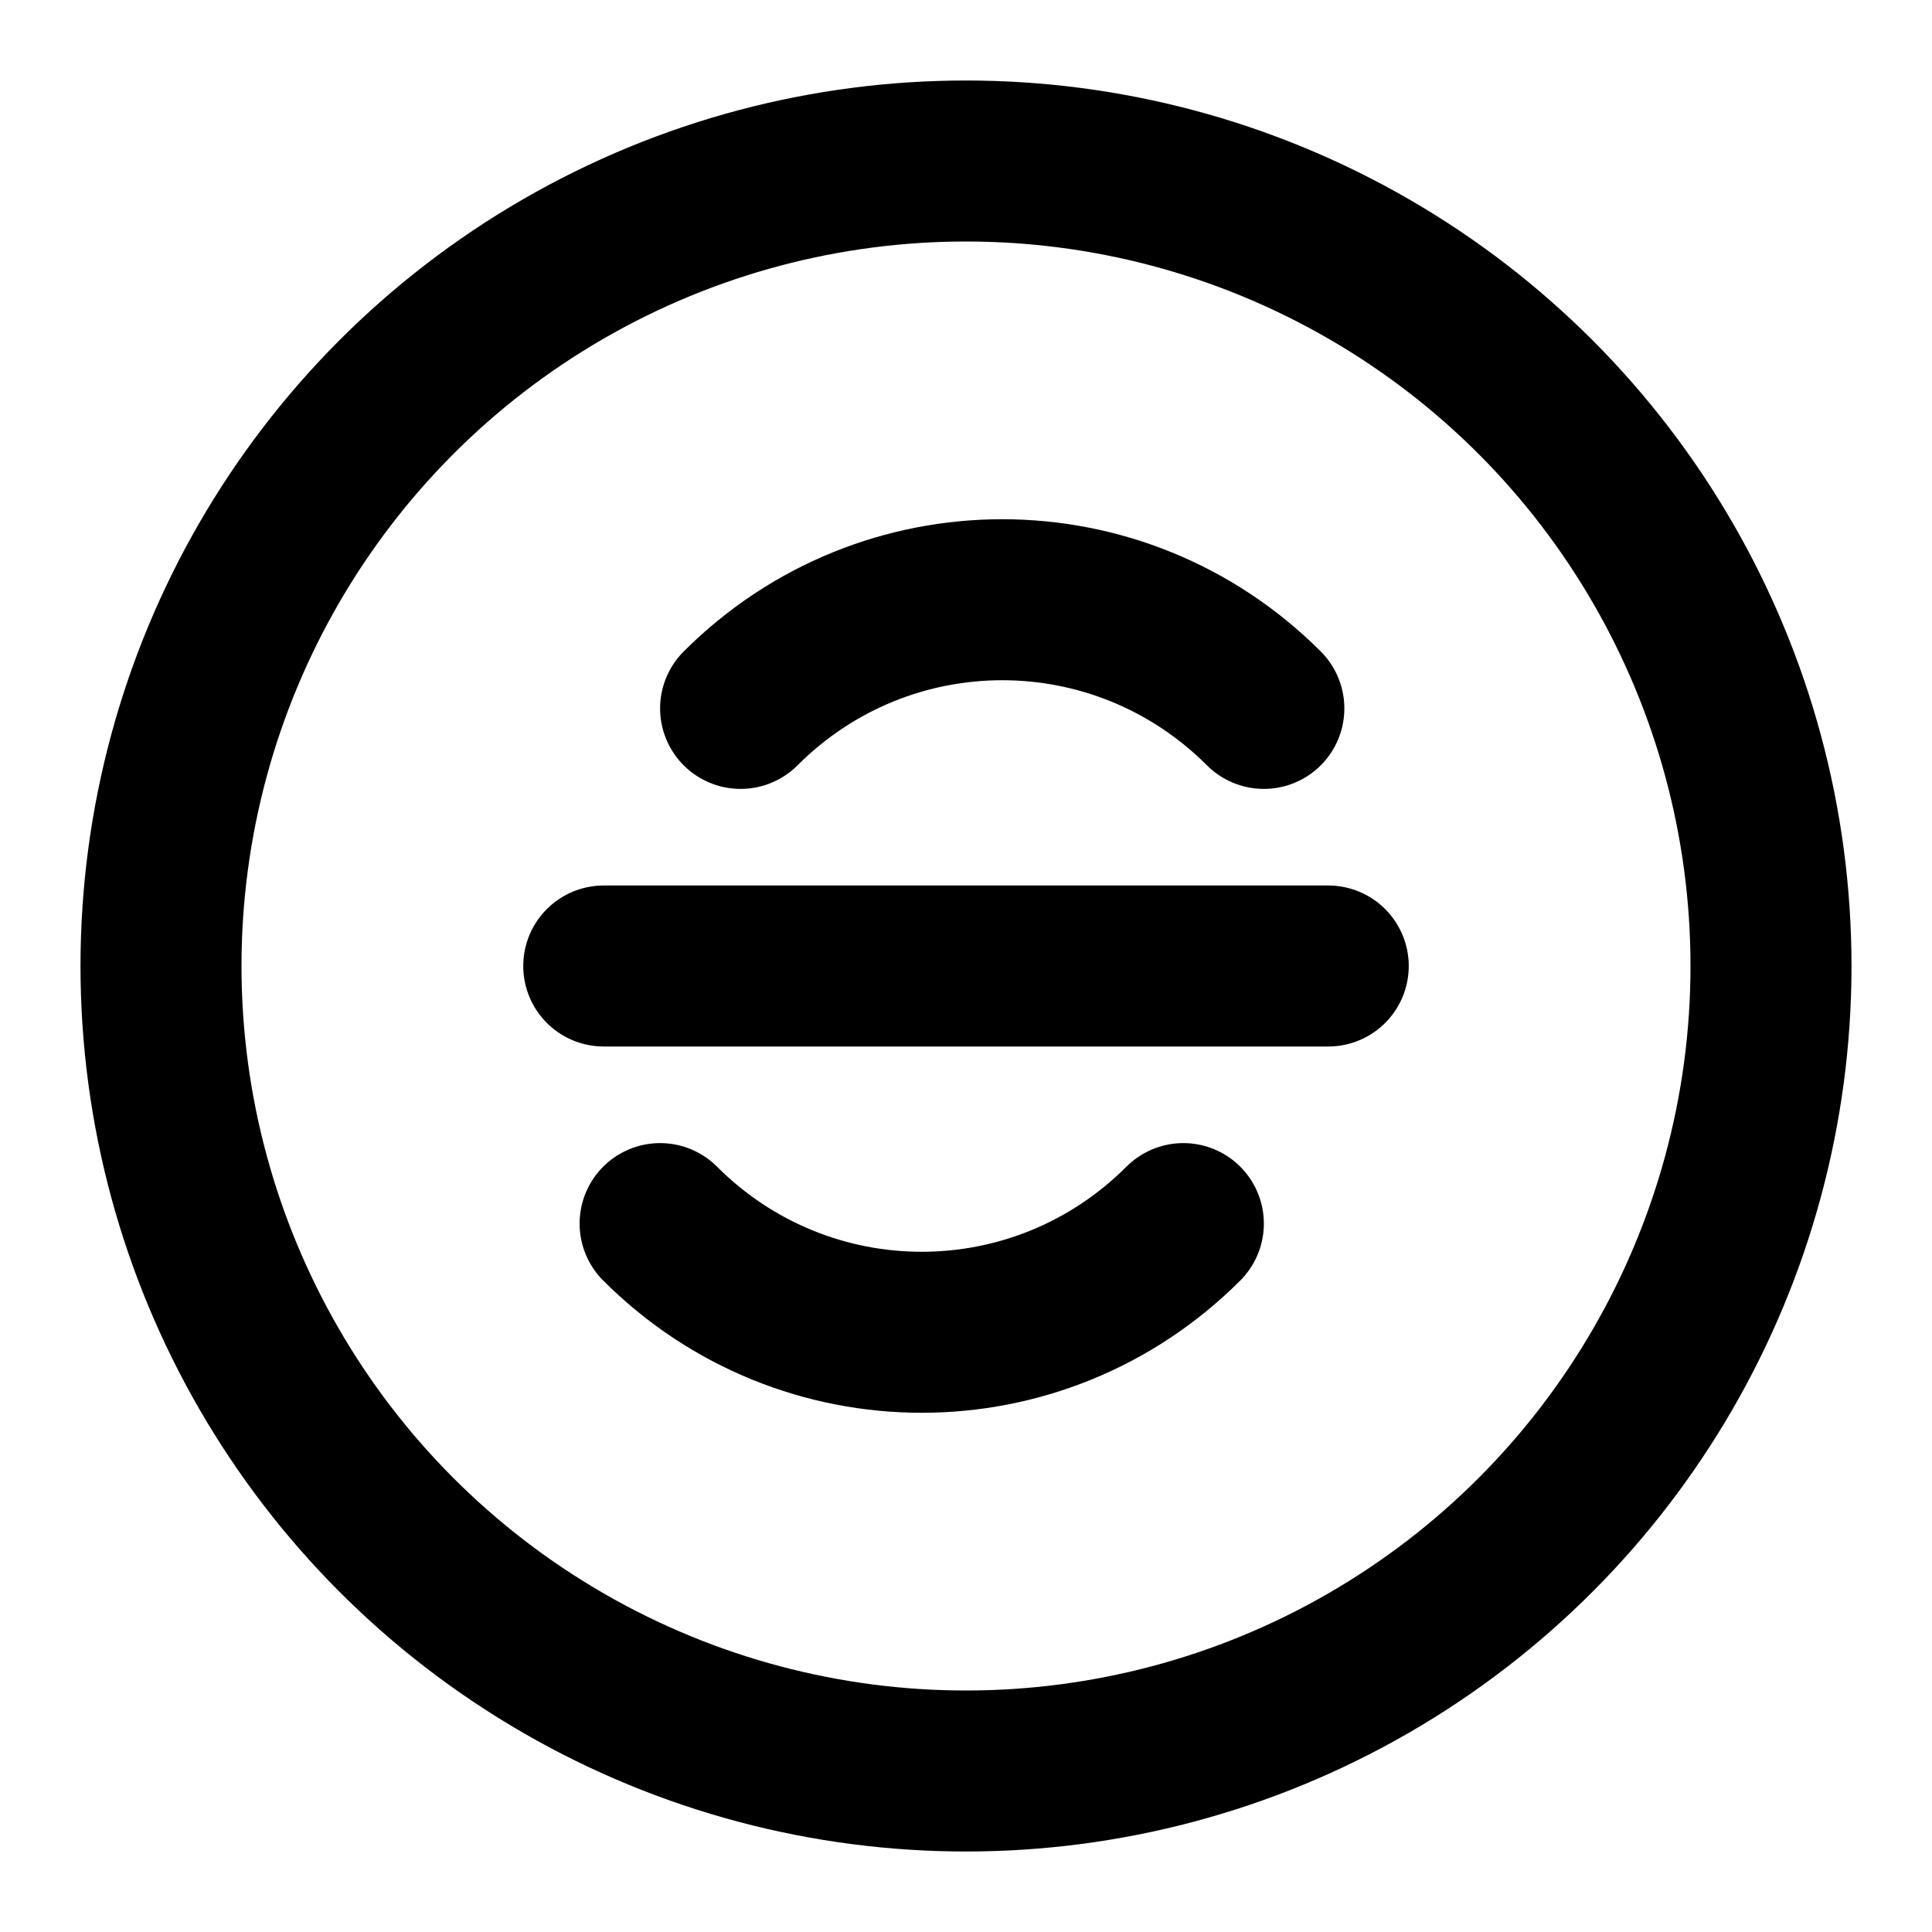 <svg xmlns="http://www.w3.org/2000/svg" width="24" height="24" viewBox="0 0 24 24" fill="none" stroke="currentColor" stroke-width="2" stroke-linecap="round" stroke-linejoin="round" class="lucide lucide-google"><circle cx="12" cy="12" r="10"/><path d="M7.5 12h9"/><path d="M8.2 15.2c1.8 1.8 4.7 1.8 6.5 0"/><path d="M15.7 8.8C13.9 7 11 7 9.2 8.8"/></svg>
